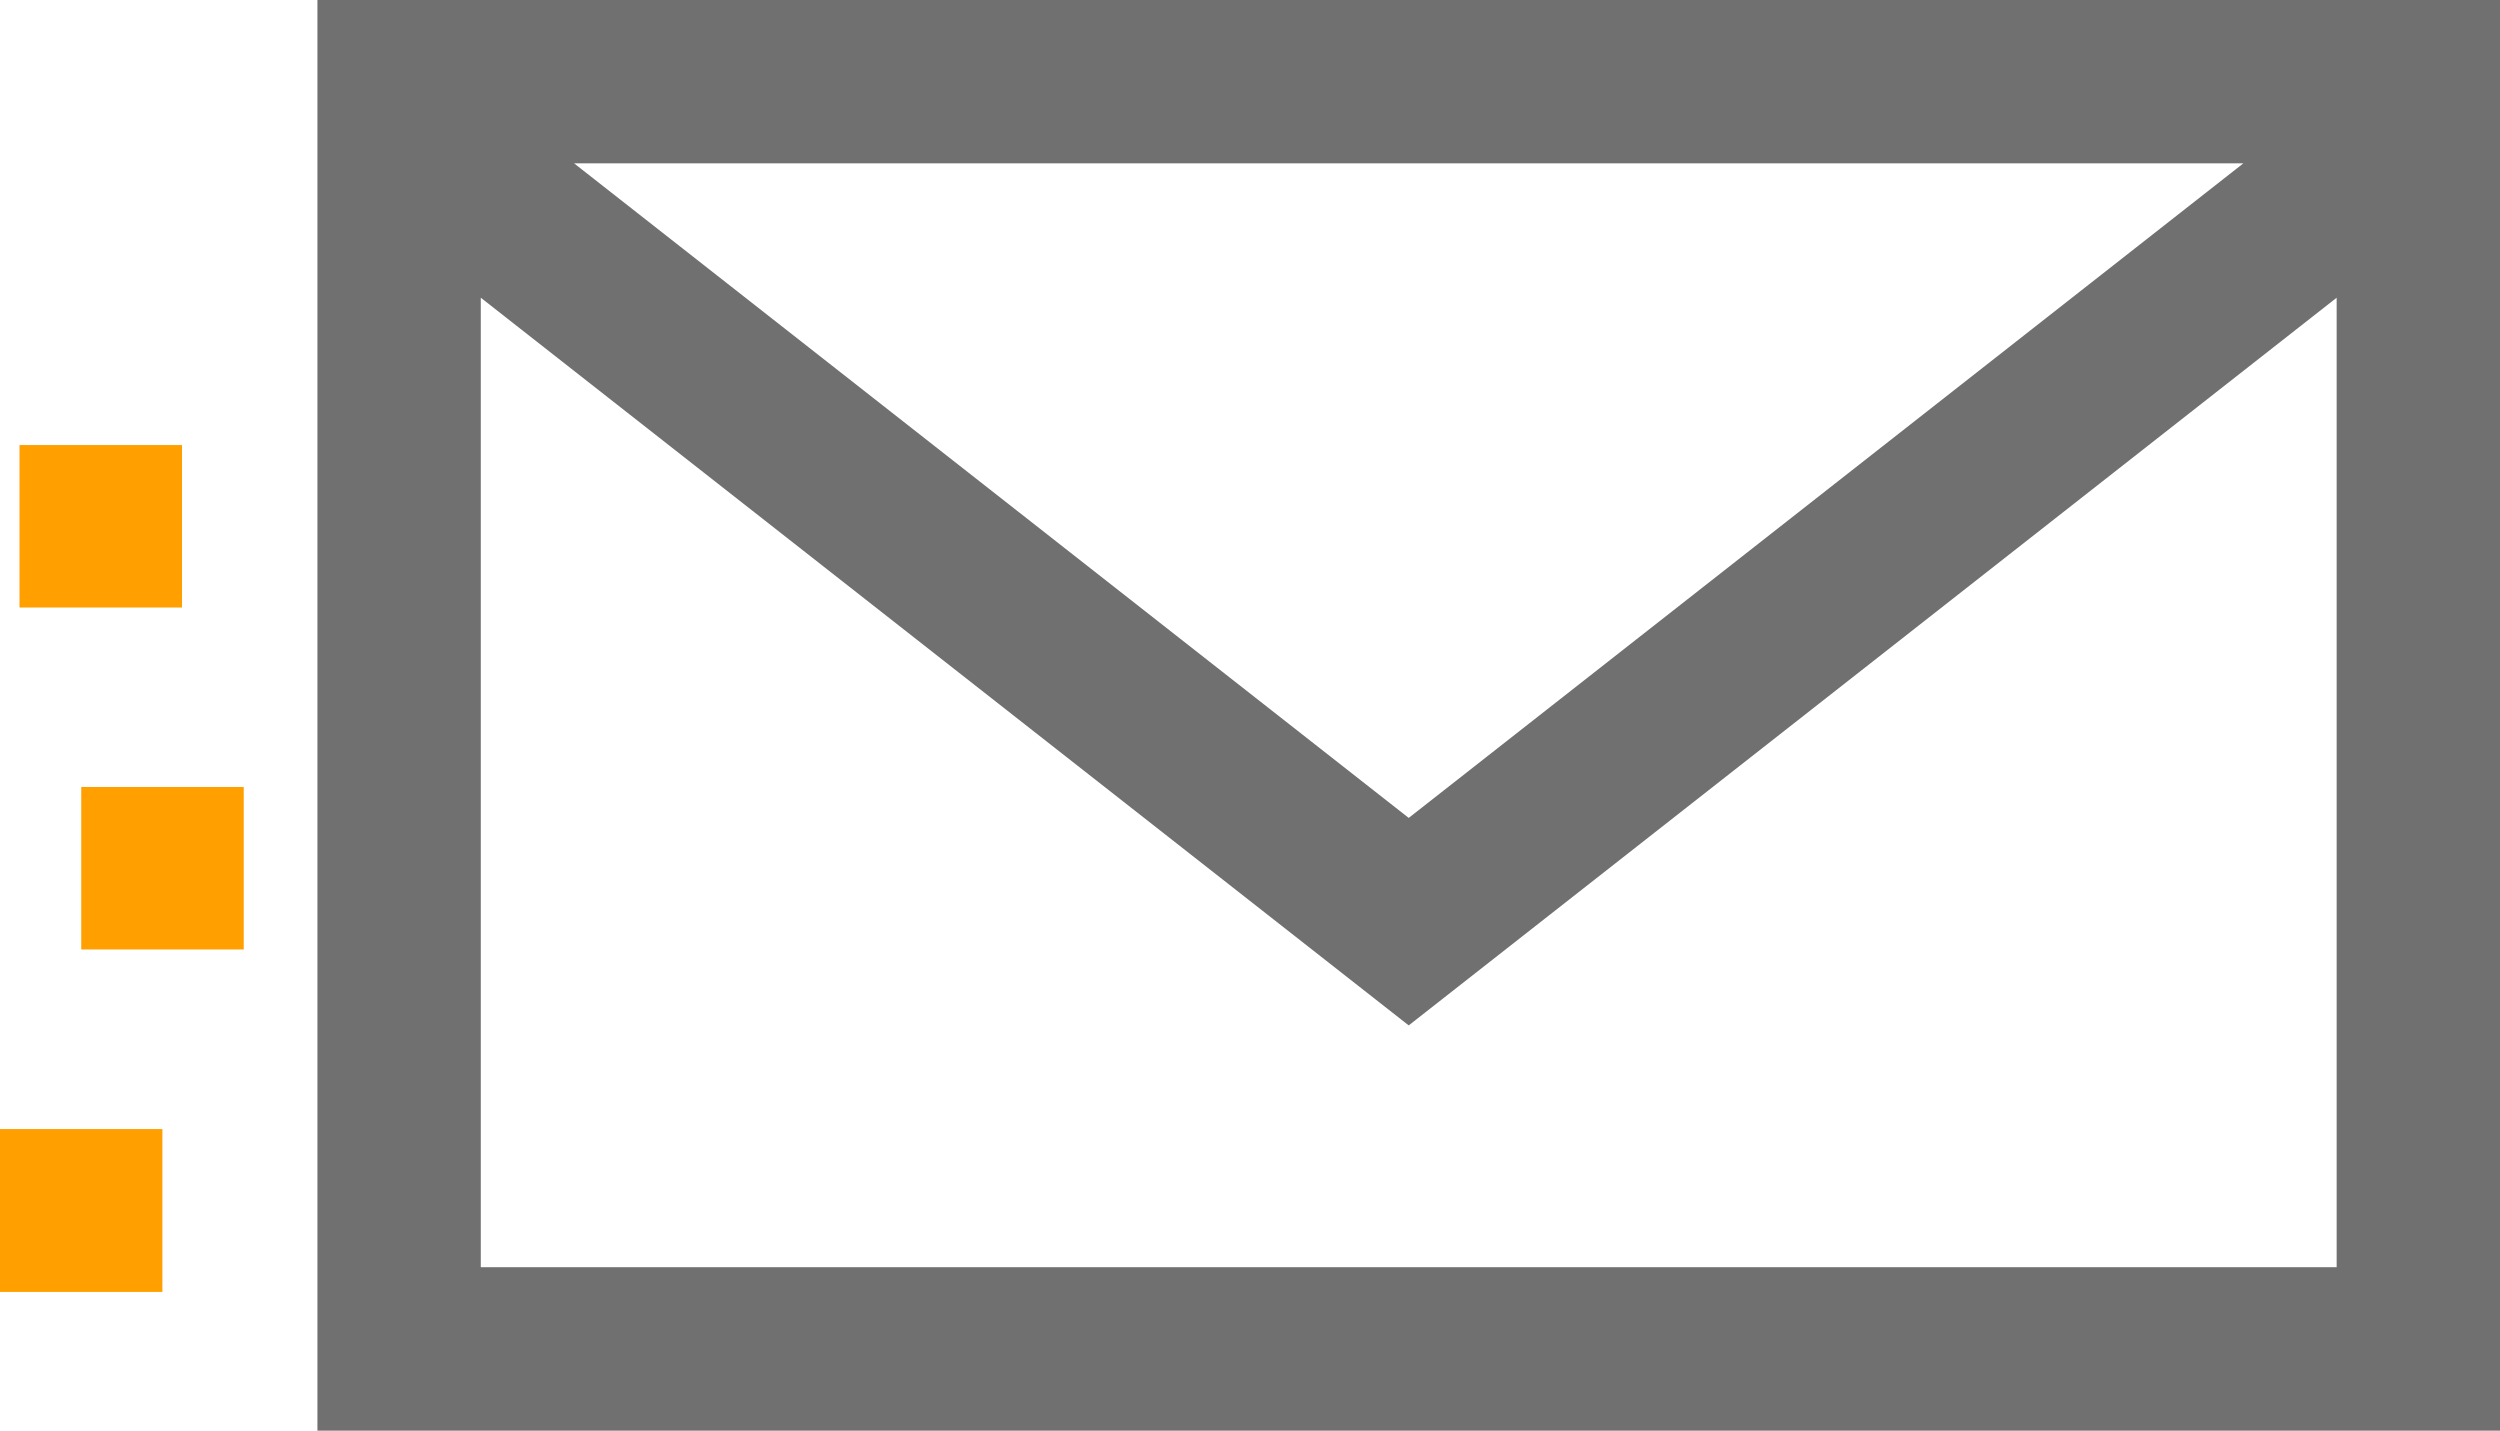 <svg id="_022-email-2" data-name="022-email-2" xmlns="http://www.w3.org/2000/svg" width="25.88" height="14.809" viewBox="0 0 25.88 14.809">
  <path id="Tracé_324" data-name="Tracé 324" d="M47.272.5V8.643h0v1.691h0v4.976H69.866V.5ZM67.209,2.191l-8.64,6.776-8.64-6.776ZM48.963,13.618V3.582l9.606,7.533,9.606-7.533V13.618Zm0,0" transform="translate(-43.986 -0.5)" fill="#717070"/>
  <path id="Tracé_325" data-name="Tracé 325" d="M0,207.914H1.681V209.6H0Zm0,0" transform="translate(0 -196.226)" fill="#ffa000"/>
  <path id="Tracé_326" data-name="Tracé 326" d="M14.918,145.082H16.6v1.682H14.918Zm0,0" transform="translate(-14.077 -136.935)" fill="#ffa000"/>
  <path id="Tracé_327" data-name="Tracé 327" d="M3.582,82.254H5.264v1.682H3.582Zm0,0" transform="translate(-3.38 -77.647)" fill="#ffa000"/>
</svg>

